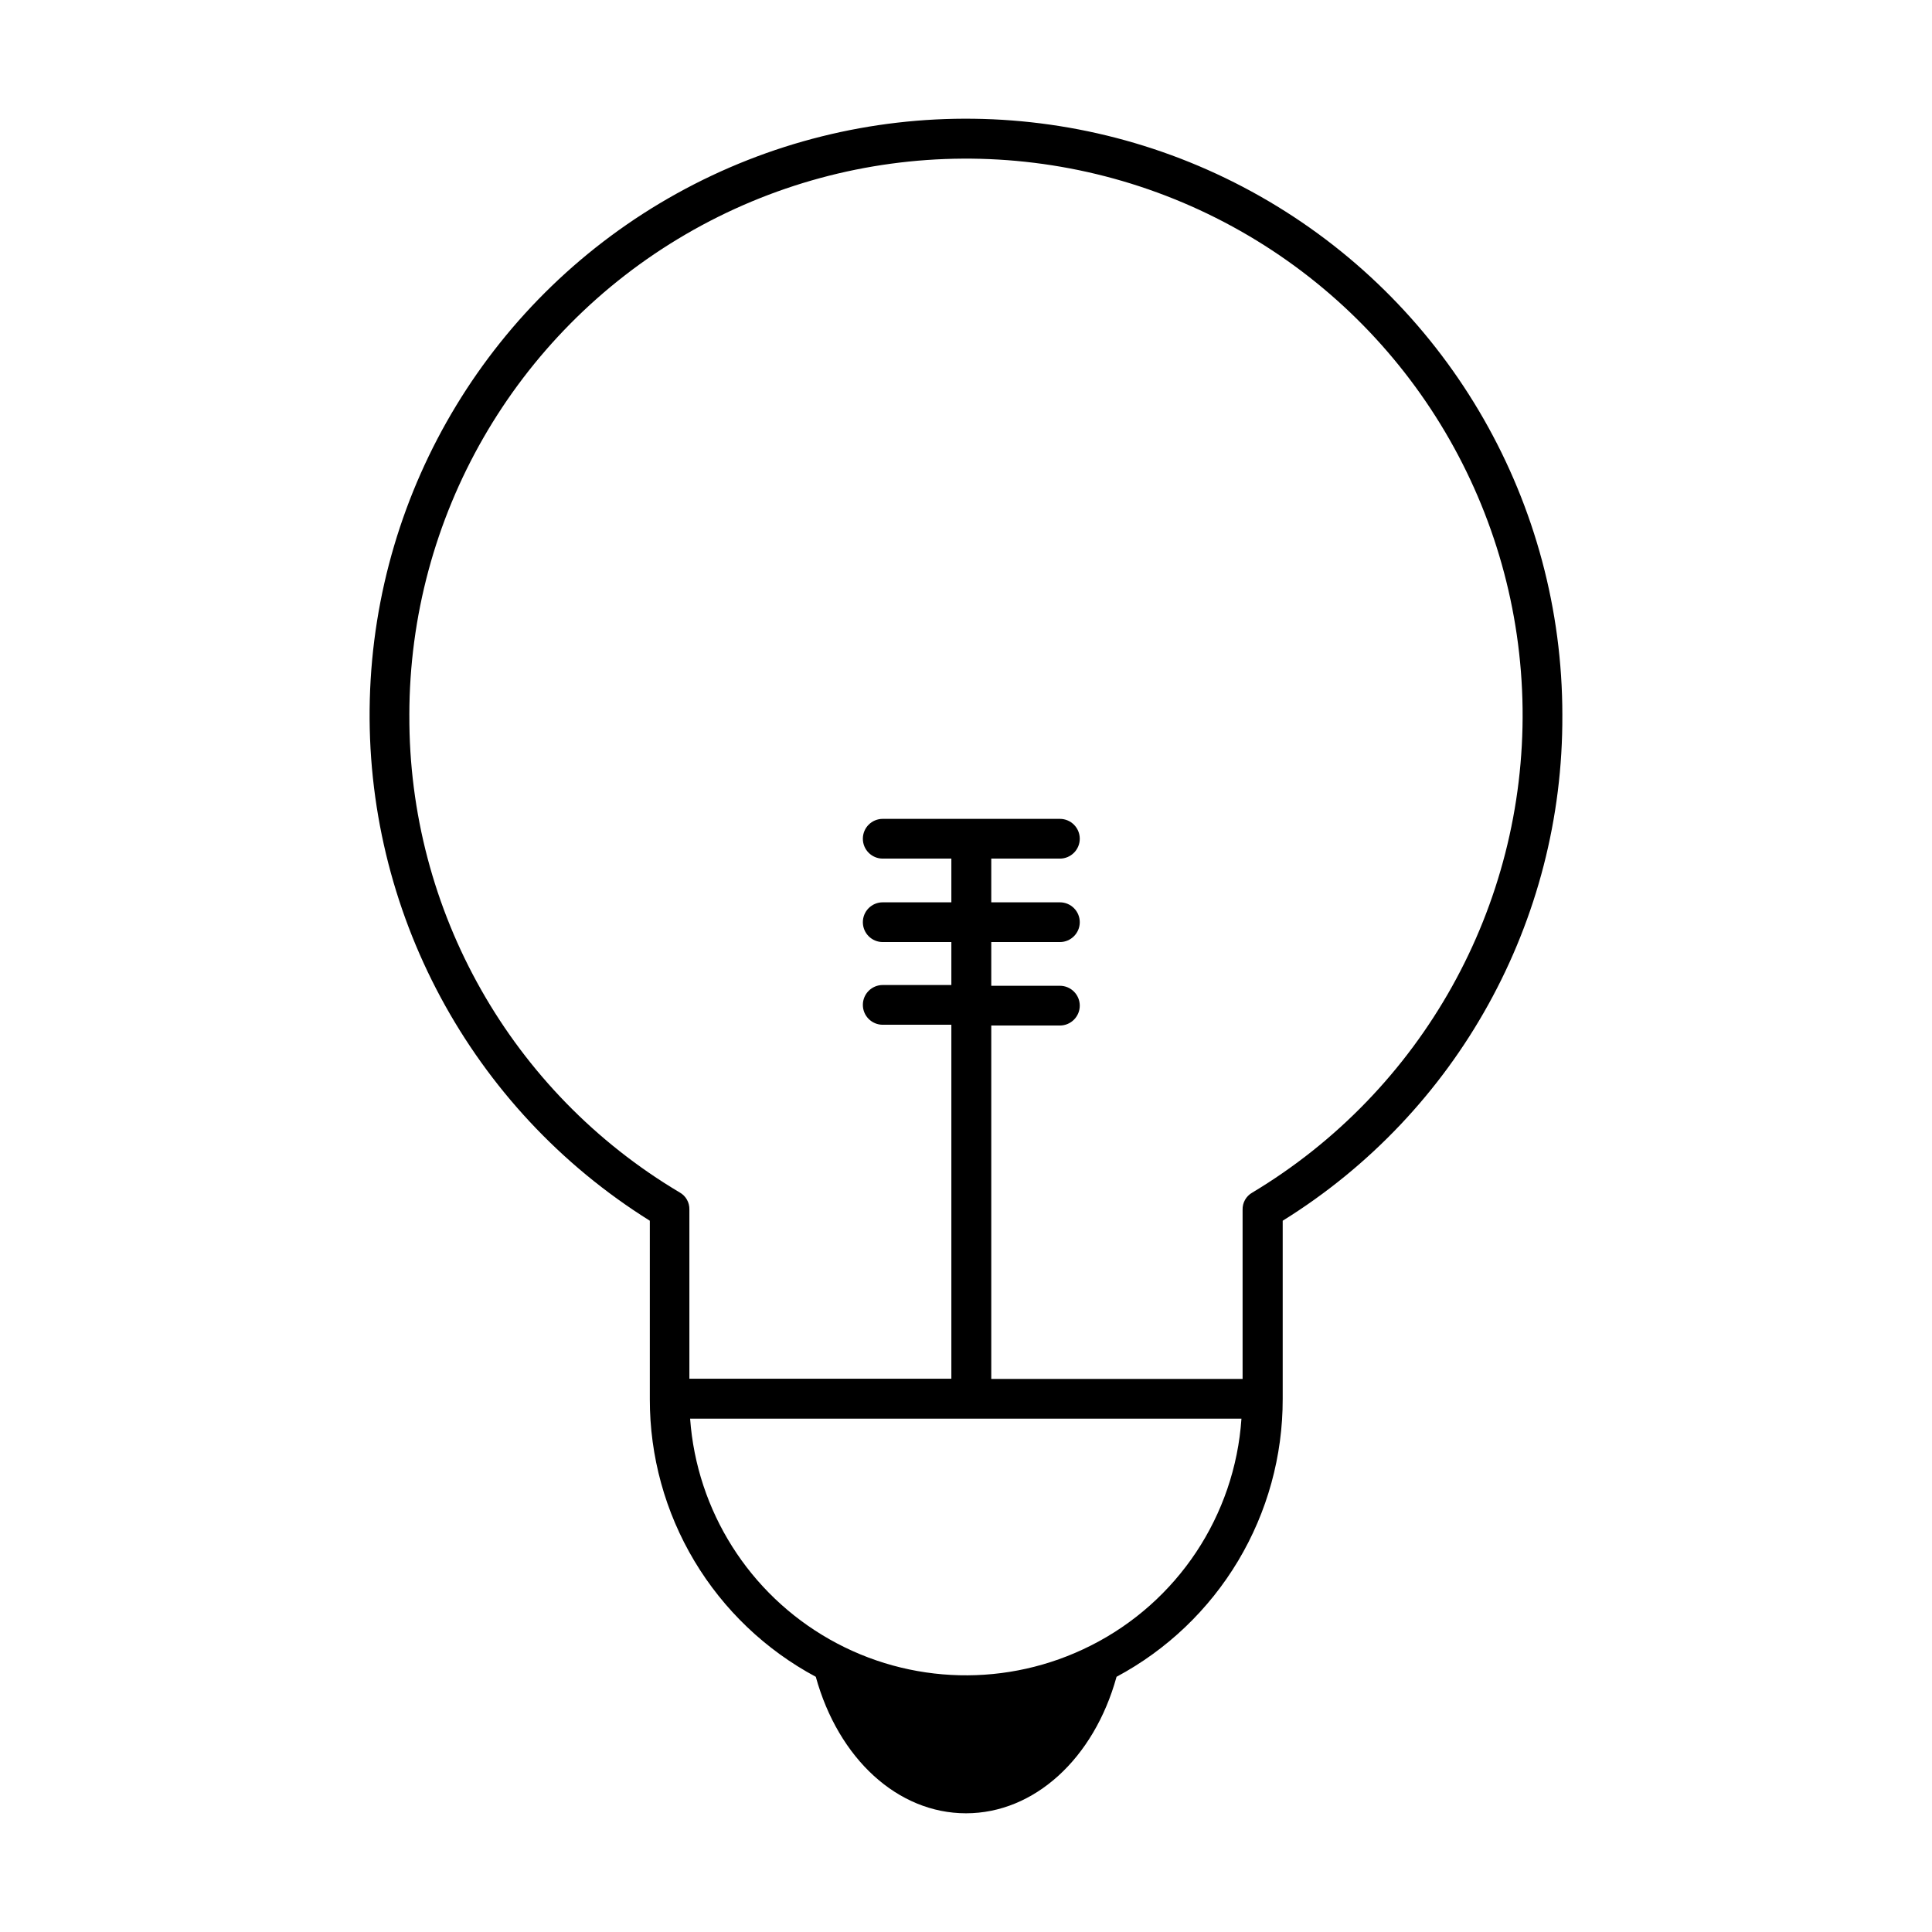 <?xml version="1.0" encoding="UTF-8"?>
<!-- Uploaded to: SVG Repo, www.svgrepo.com, Generator: SVG Repo Mixer Tools -->
<svg fill="#000000" width="800px" height="800px" version="1.1" viewBox="144 144 512 512" xmlns="http://www.w3.org/2000/svg">
 <path d="m558.04 333.5c0-55.969-29.602-107.76-77.824-136.17-48.223-28.41-107.88-29.195-156.83-2.066-48.953 27.129-79.906 78.125-81.383 134.07-1.473 55.945 26.75 108.5 74.207 138.17v47.309c-0.02 15.094 4.062 29.91 11.809 42.867 7.75 12.953 18.867 23.562 32.176 30.688 5.996 21.715 21.715 36.172 39.801 36.172s33.906-14.461 39.902-36.172h-0.004c13.328-7.133 24.465-17.754 32.223-30.727 7.754-12.973 11.84-27.812 11.812-42.93v-47.207c46.316-28.754 74.375-79.496 74.109-134.01zm-305.56 0c0.016-52.48 27.914-101 73.258-127.41 45.344-26.414 101.31-26.754 146.97-0.887 45.66 25.871 74.141 74.047 74.793 126.52 0.648 52.473-26.629 101.34-71.633 128.33-1.633 0.918-2.621 2.664-2.566 4.535v44.84h-66.605v-93.656h18.188c2.906 0 5.266-2.359 5.266-5.266 0-2.91-2.359-5.266-5.266-5.266h-18.188v-11.586h18.188c2.906 0 5.266-2.359 5.266-5.266 0-2.91-2.359-5.266-5.266-5.266h-18.188v-11.586h18.188c2.906 0 5.266-2.359 5.266-5.266 0-2.91-2.359-5.266-5.266-5.266h-46.953c-2.91 0-5.266 2.356-5.266 5.266 0 2.906 2.356 5.266 5.266 5.266h18.188v11.586h-18.188c-2.91 0-5.266 2.356-5.266 5.266 0 2.906 2.356 5.266 5.266 5.266h18.188v11.383h-18.188c-2.91 0-5.266 2.359-5.266 5.266 0 2.91 2.356 5.266 5.266 5.266h18.188v93.809h-69.426v-44.84c0.051-1.871-0.938-3.617-2.57-4.531-44.609-26.496-71.863-74.625-71.641-126.51zm180.56 246.61c-21.887 11.051-47.848 10.43-69.18-1.66-21.328-12.086-35.203-34.039-36.973-58.492h146.11c-1.742 25.703-16.934 48.578-39.953 60.152z"/>
</svg>